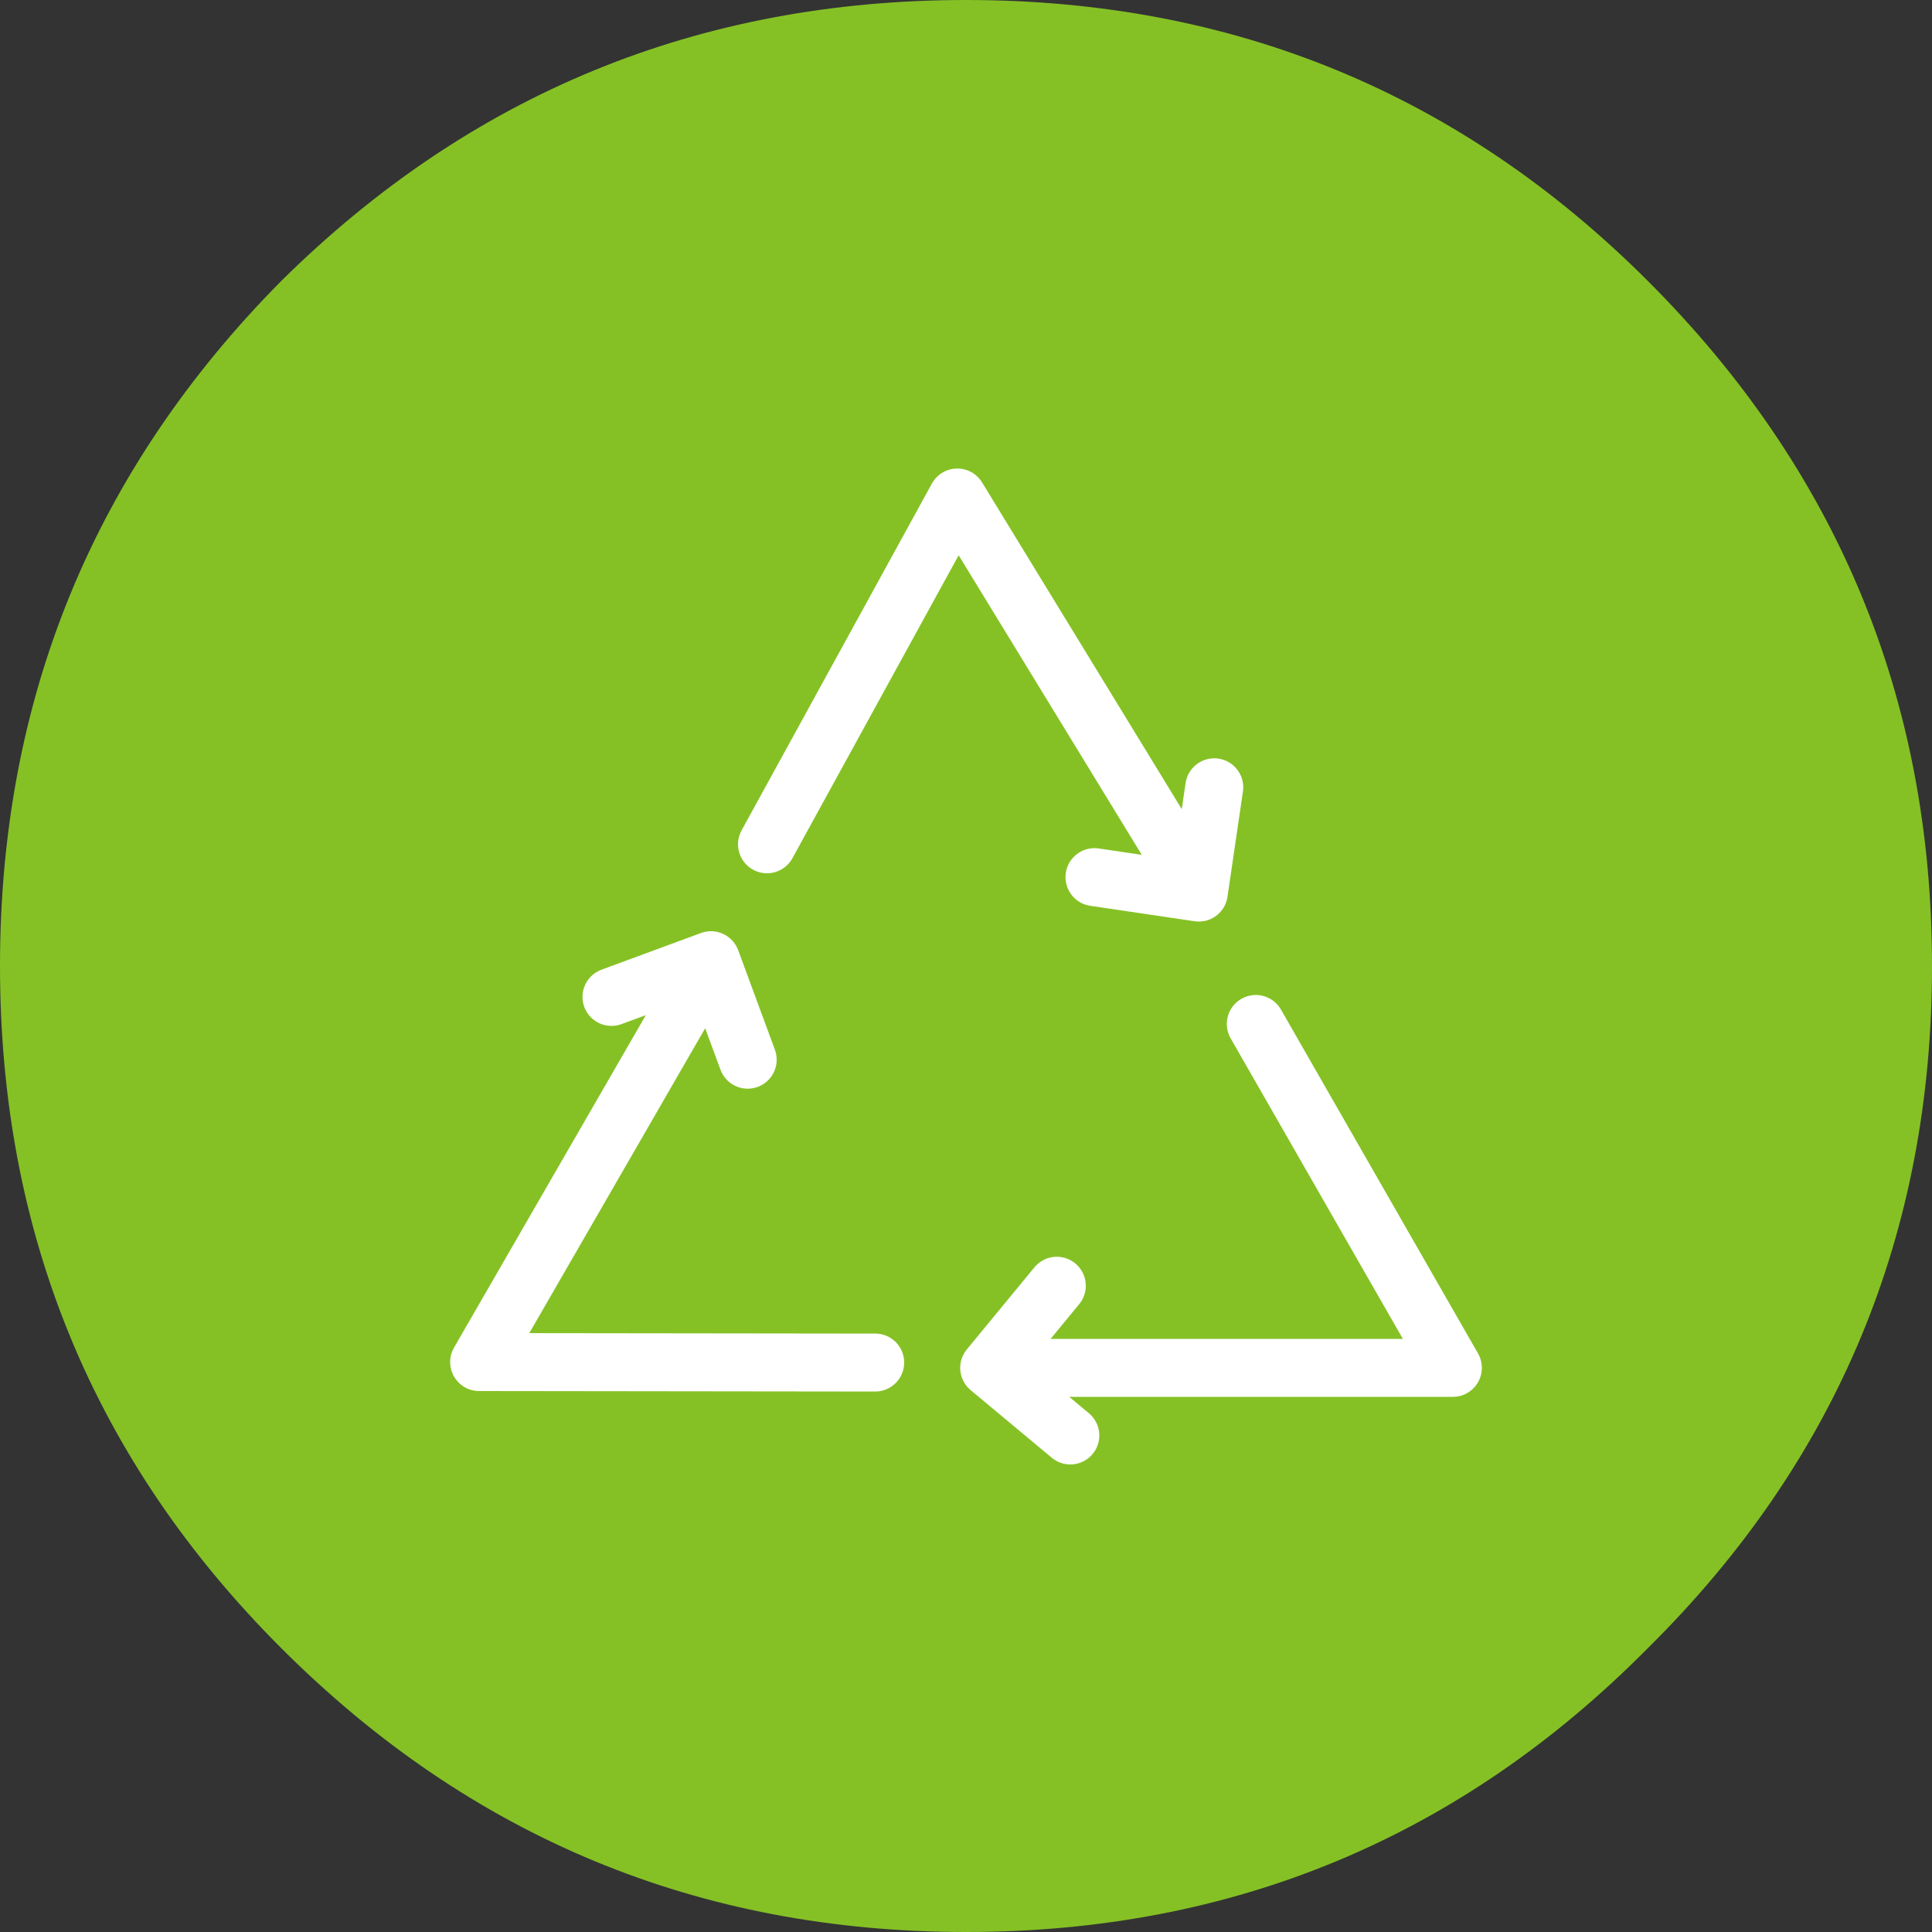 
<svg xmlns="http://www.w3.org/2000/svg" version="1.1" xmlns:xlink="http://www.w3.org/1999/xlink" preserveAspectRatio="none" x="0px" y="0px" width="100px" height="100px" viewBox="0 0 100 100">
<rect x="0" y="0" width="100" height="100" fill="#333333" stroke="none"/>
<defs>
<g id="Layer2_0_FILL">
<path fill="#85C125" stroke="none" d="
M 85.3 85.3
Q 100 70.75 100 50 100 29.25 85.3 14.55 70.75 0 50 0 29.25 0 14.55 14.55 0 29.25 0 50 0 70.75 14.55 85.3 29.25 100 50 100 70.75 100 85.3 85.3 Z"/>
</g>

<path id="Layer0_0_MEMBER_0_1_STROKES" stroke="#FFFFFF" stroke-width="3" stroke-linejoin="round" stroke-linecap="round" fill="none" d="
M 38.95 43.35
L 48.8 25.4 61.3 45.85 62.1 40.4
M 55.9 45.05
L 61.3 45.85"/>

<path id="Layer0_0_MEMBER_1_MEMBER_0_1_STROKES" stroke="#FFFFFF" stroke-width="3" stroke-linejoin="round" stroke-linecap="round" fill="none" d="
M 45.35 68.875
L 24.85 68.85 36.85 48.05 31.7 49.95
M 38.75 53.2
L 36.85 48.05"/>

<path id="Layer0_0_MEMBER_1_MEMBER_1_1_STROKES" stroke="#FFFFFF" stroke-width="3" stroke-linejoin="round" stroke-linecap="round" fill="none" d="
M 65.05 51.35
L 75.25 69.15 51.25 69.15 55.45 72.65
M 54.75 64.9
L 51.25 69.15"/>
</defs>

<g transform="matrix( 1, 0, 0, 1, 0,0) ">
<use xlink:href="#Layer2_0_FILL"/>
</g>

<g transform="matrix( 1, 0, 0, 1, 0.75,0.35) ">
<use xlink:href="#Layer0_0_MEMBER_0_1_STROKES"/>
</g>

<g transform="matrix( 1, 0, 0, 1, -0.05,1.65) ">
<use xlink:href="#Layer0_0_MEMBER_1_MEMBER_0_1_STROKES"/>
</g>

<g transform="matrix( 1, 0, 0, 1, -0.05,1.65) ">
<use xlink:href="#Layer0_0_MEMBER_1_MEMBER_1_1_STROKES"/>
</g>
</svg>
